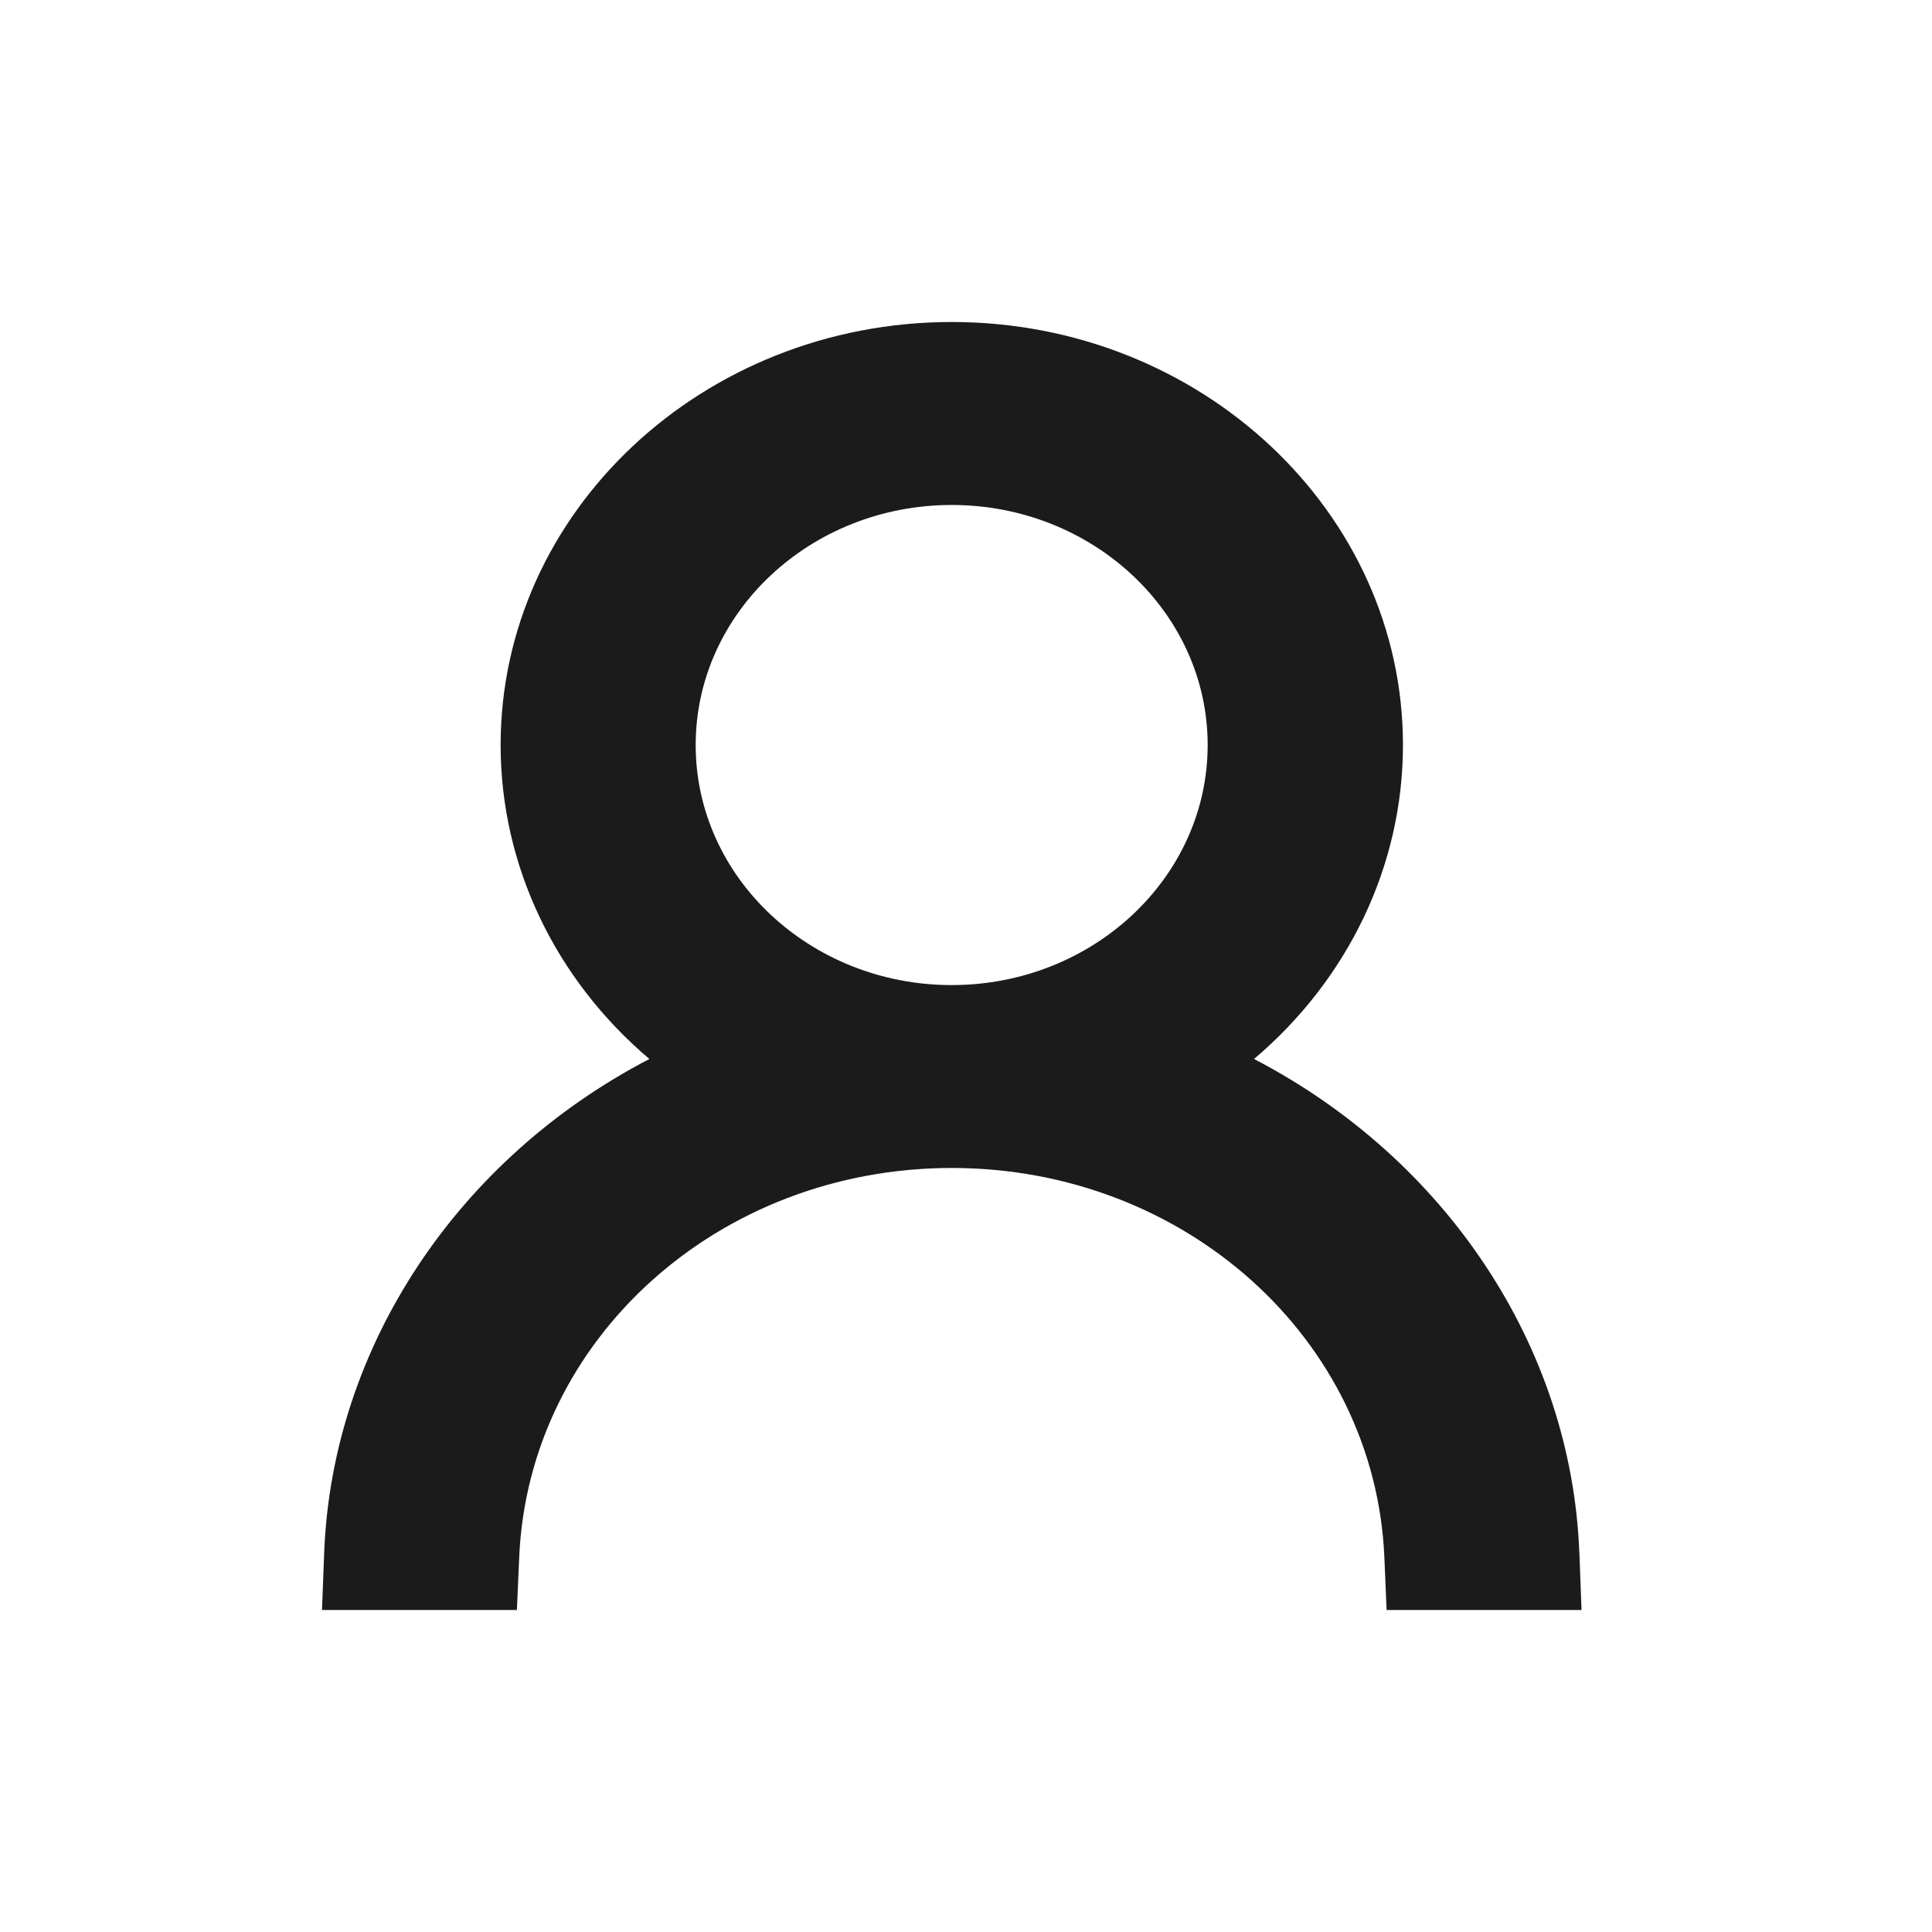 <svg viewBox="0 0 24 24" width="40px" height="40px" data-ux="UtilitiesMenuIcon" data-typography="NavAlpha" xmlns="http://www.w3.org/2000/svg" transform-origin="20px 20px" style="opacity: 1; visibility: visible; display: block;" display="block" data-level="189" tenwebX_tlevel="23" xmlns:xlink="http://www.w3.org/1999/xlink"><path fill-rule="evenodd" d="M19.62 19.29l.026.71h-2.421l-.028-.658c-.119-2.71-2.48-4.833-5.374-4.833-2.894 0-5.254 2.123-5.373 4.833L6.421 20H4l.027-.71c.098-2.56 1.658-4.896 4.04-6.135-1.169-.99-1.848-2.402-1.848-3.9C6.219 6.357 8.733 4 11.823 4c3.09 0 5.605 2.357 5.605 5.255 0 1.497-.68 2.909-1.85 3.9 2.383 1.239 3.944 3.574 4.041 6.135zM11.822 6.273c-1.754 0-3.18 1.338-3.18 2.982 0 1.645 1.426 2.982 3.18 2.982 1.754 0 3.18-1.337 3.18-2.982 0-1.644-1.426-2.982-3.18-2.982z" data-level="190" style="opacity:1;stroke-width:1px;stroke-linecap:butt;stroke-linejoin:miter;transform-origin:0px 0px;display:inline;" fill="rgb(27, 27, 27)"></path></svg>